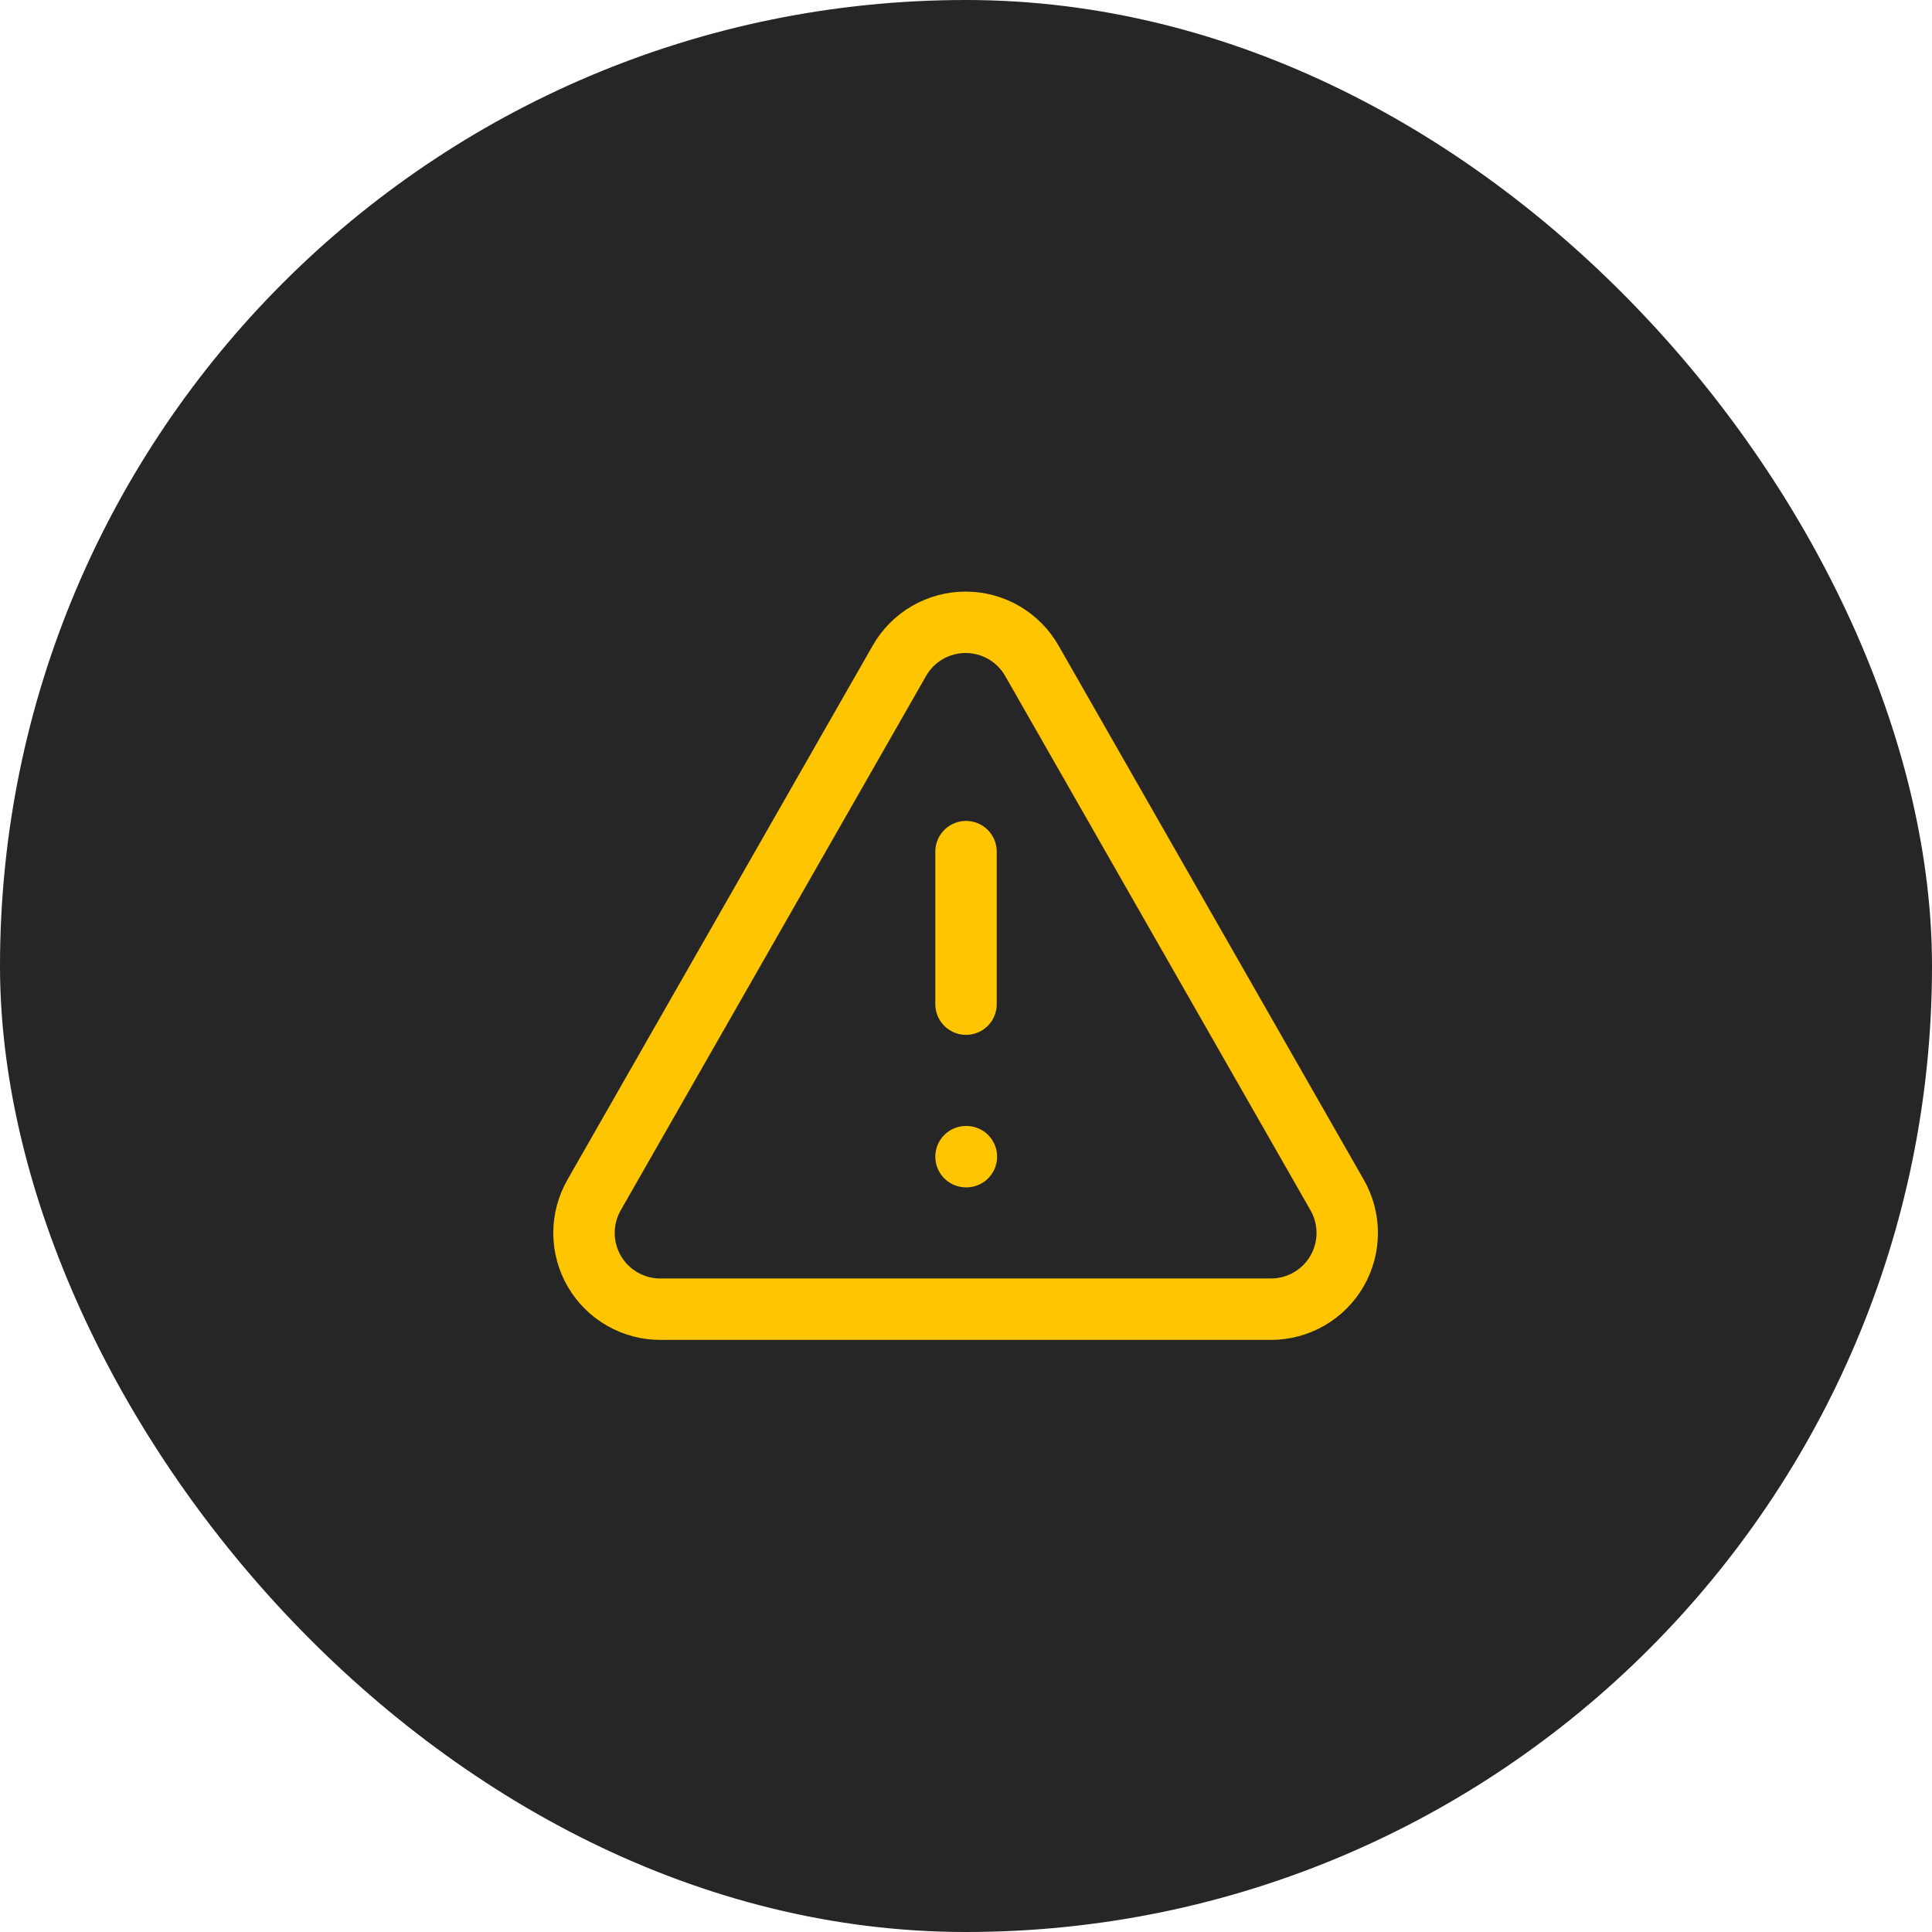 <svg width="80" height="80" viewBox="0 0 80 80" fill="none" xmlns="http://www.w3.org/2000/svg">
<rect width="80" height="80" rx="40" fill="#262626"/>
<path d="M55.363 49.474L42.732 27.369C42.456 26.883 42.057 26.478 41.574 26.197C41.092 25.916 40.543 25.768 39.984 25.768C39.426 25.768 38.877 25.916 38.394 26.197C37.912 26.478 37.512 26.883 37.237 27.369L24.605 49.474C24.327 49.956 24.181 50.503 24.182 51.06C24.183 51.617 24.332 52.163 24.612 52.644C24.893 53.125 25.296 53.523 25.779 53.798C26.264 54.073 26.812 54.216 27.368 54.211H52.632C53.186 54.21 53.73 54.064 54.209 53.786C54.689 53.509 55.087 53.11 55.364 52.63C55.641 52.15 55.786 51.606 55.786 51.052C55.786 50.498 55.64 49.954 55.363 49.474Z" stroke="#FFC500" stroke-width="2.543" stroke-linecap="round" stroke-linejoin="round"/>
<path d="M40.001 35.264V41.58" stroke="#FFC500" stroke-width="2.543" stroke-linecap="round" stroke-linejoin="round"/>
<path d="M40.001 47.895H40.016" stroke="#FFC500" stroke-width="2.543" stroke-linecap="round" stroke-linejoin="round"/>
</svg>
